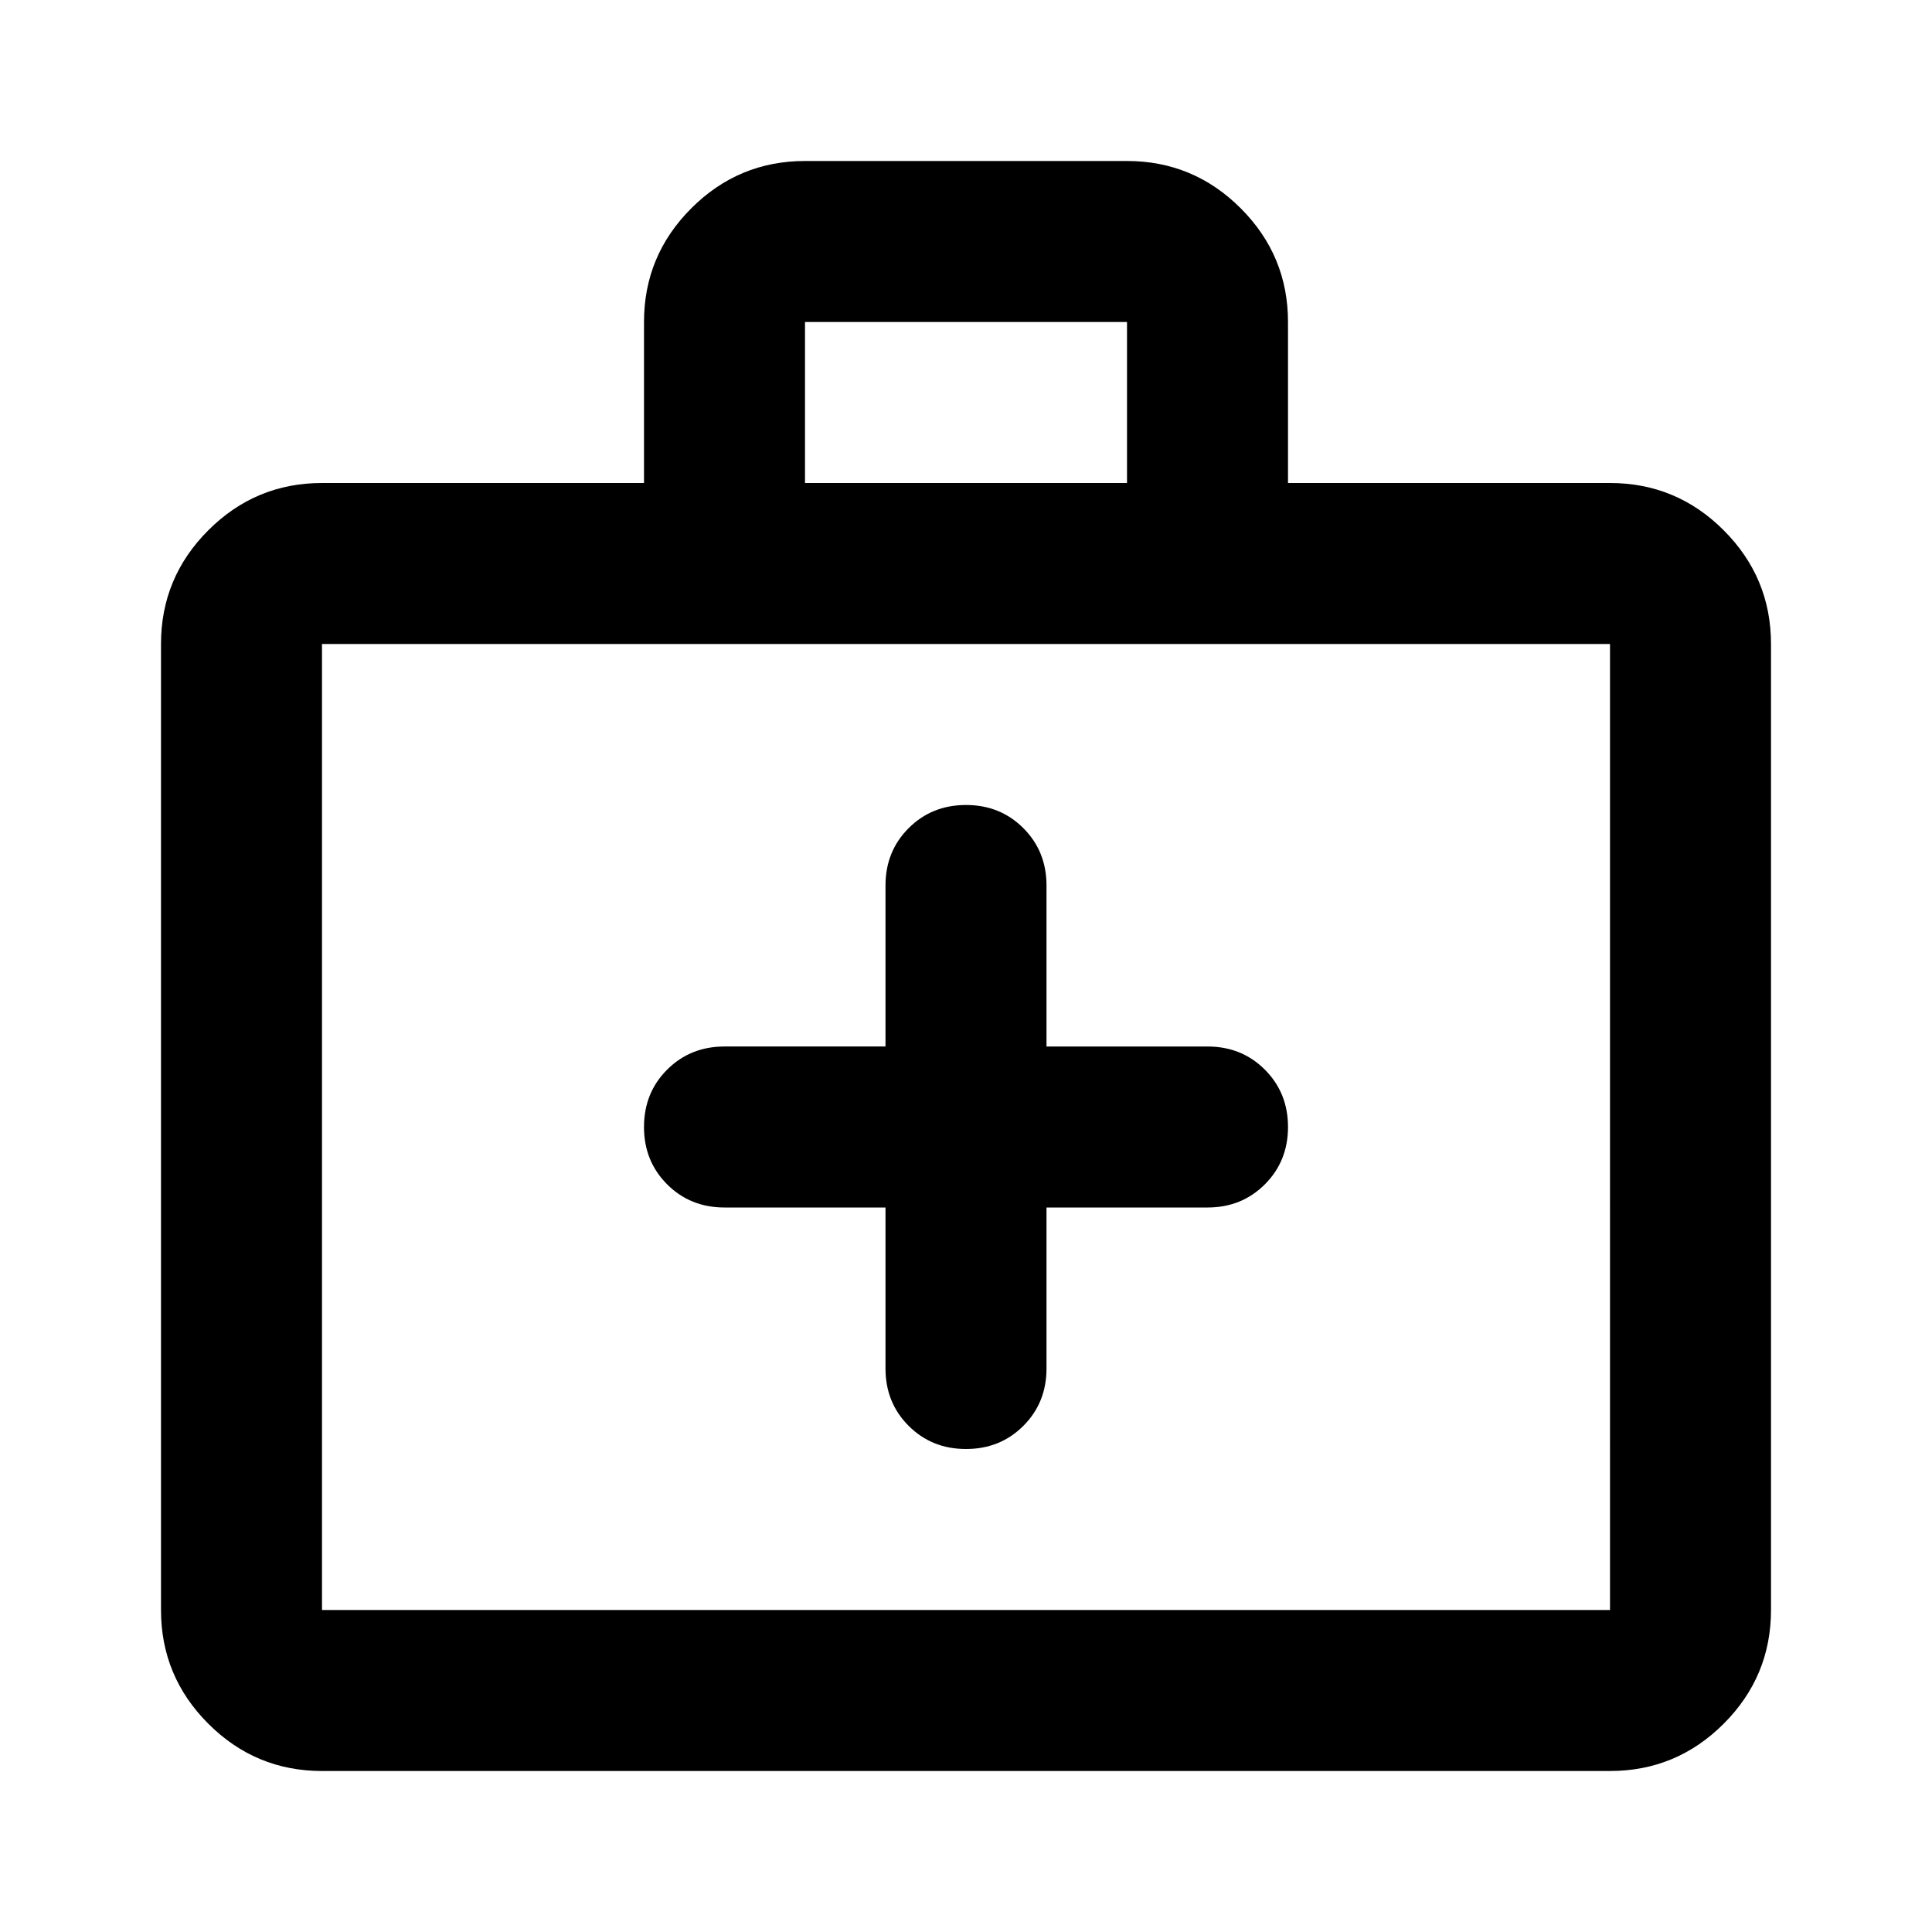 <svg xmlns="http://www.w3.org/2000/svg" height="24" viewBox="0 96 960 960" width="24"><path d="M440 696v80q0 17 11.5 28.5T480 816q17 0 28.5-11.5T520 776v-80h80q17 0 28.5-11.5T640 656q0-17-11.5-28.5T600 616h-80v-80q0-17-11.5-28.5T480 496q-17 0-28.5 11.5T440 536v80h-80q-17 0-28.5 11.5T320 656q0 17 11.5 28.5T360 696h80ZM160 976q-33 0-56.5-23.5T80 896V416q0-33 23.5-56.5T160 336h160v-80q0-33 23.5-56.5T400 176h160q33 0 56.5 23.5T640 256v80h160q33 0 56.5 23.5T880 416v480q0 33-23.5 56.5T800 976H160Zm240-640h160v-80H400v80ZM160 896h640V416H160v480Zm0 0V416v480Z"/></svg>
